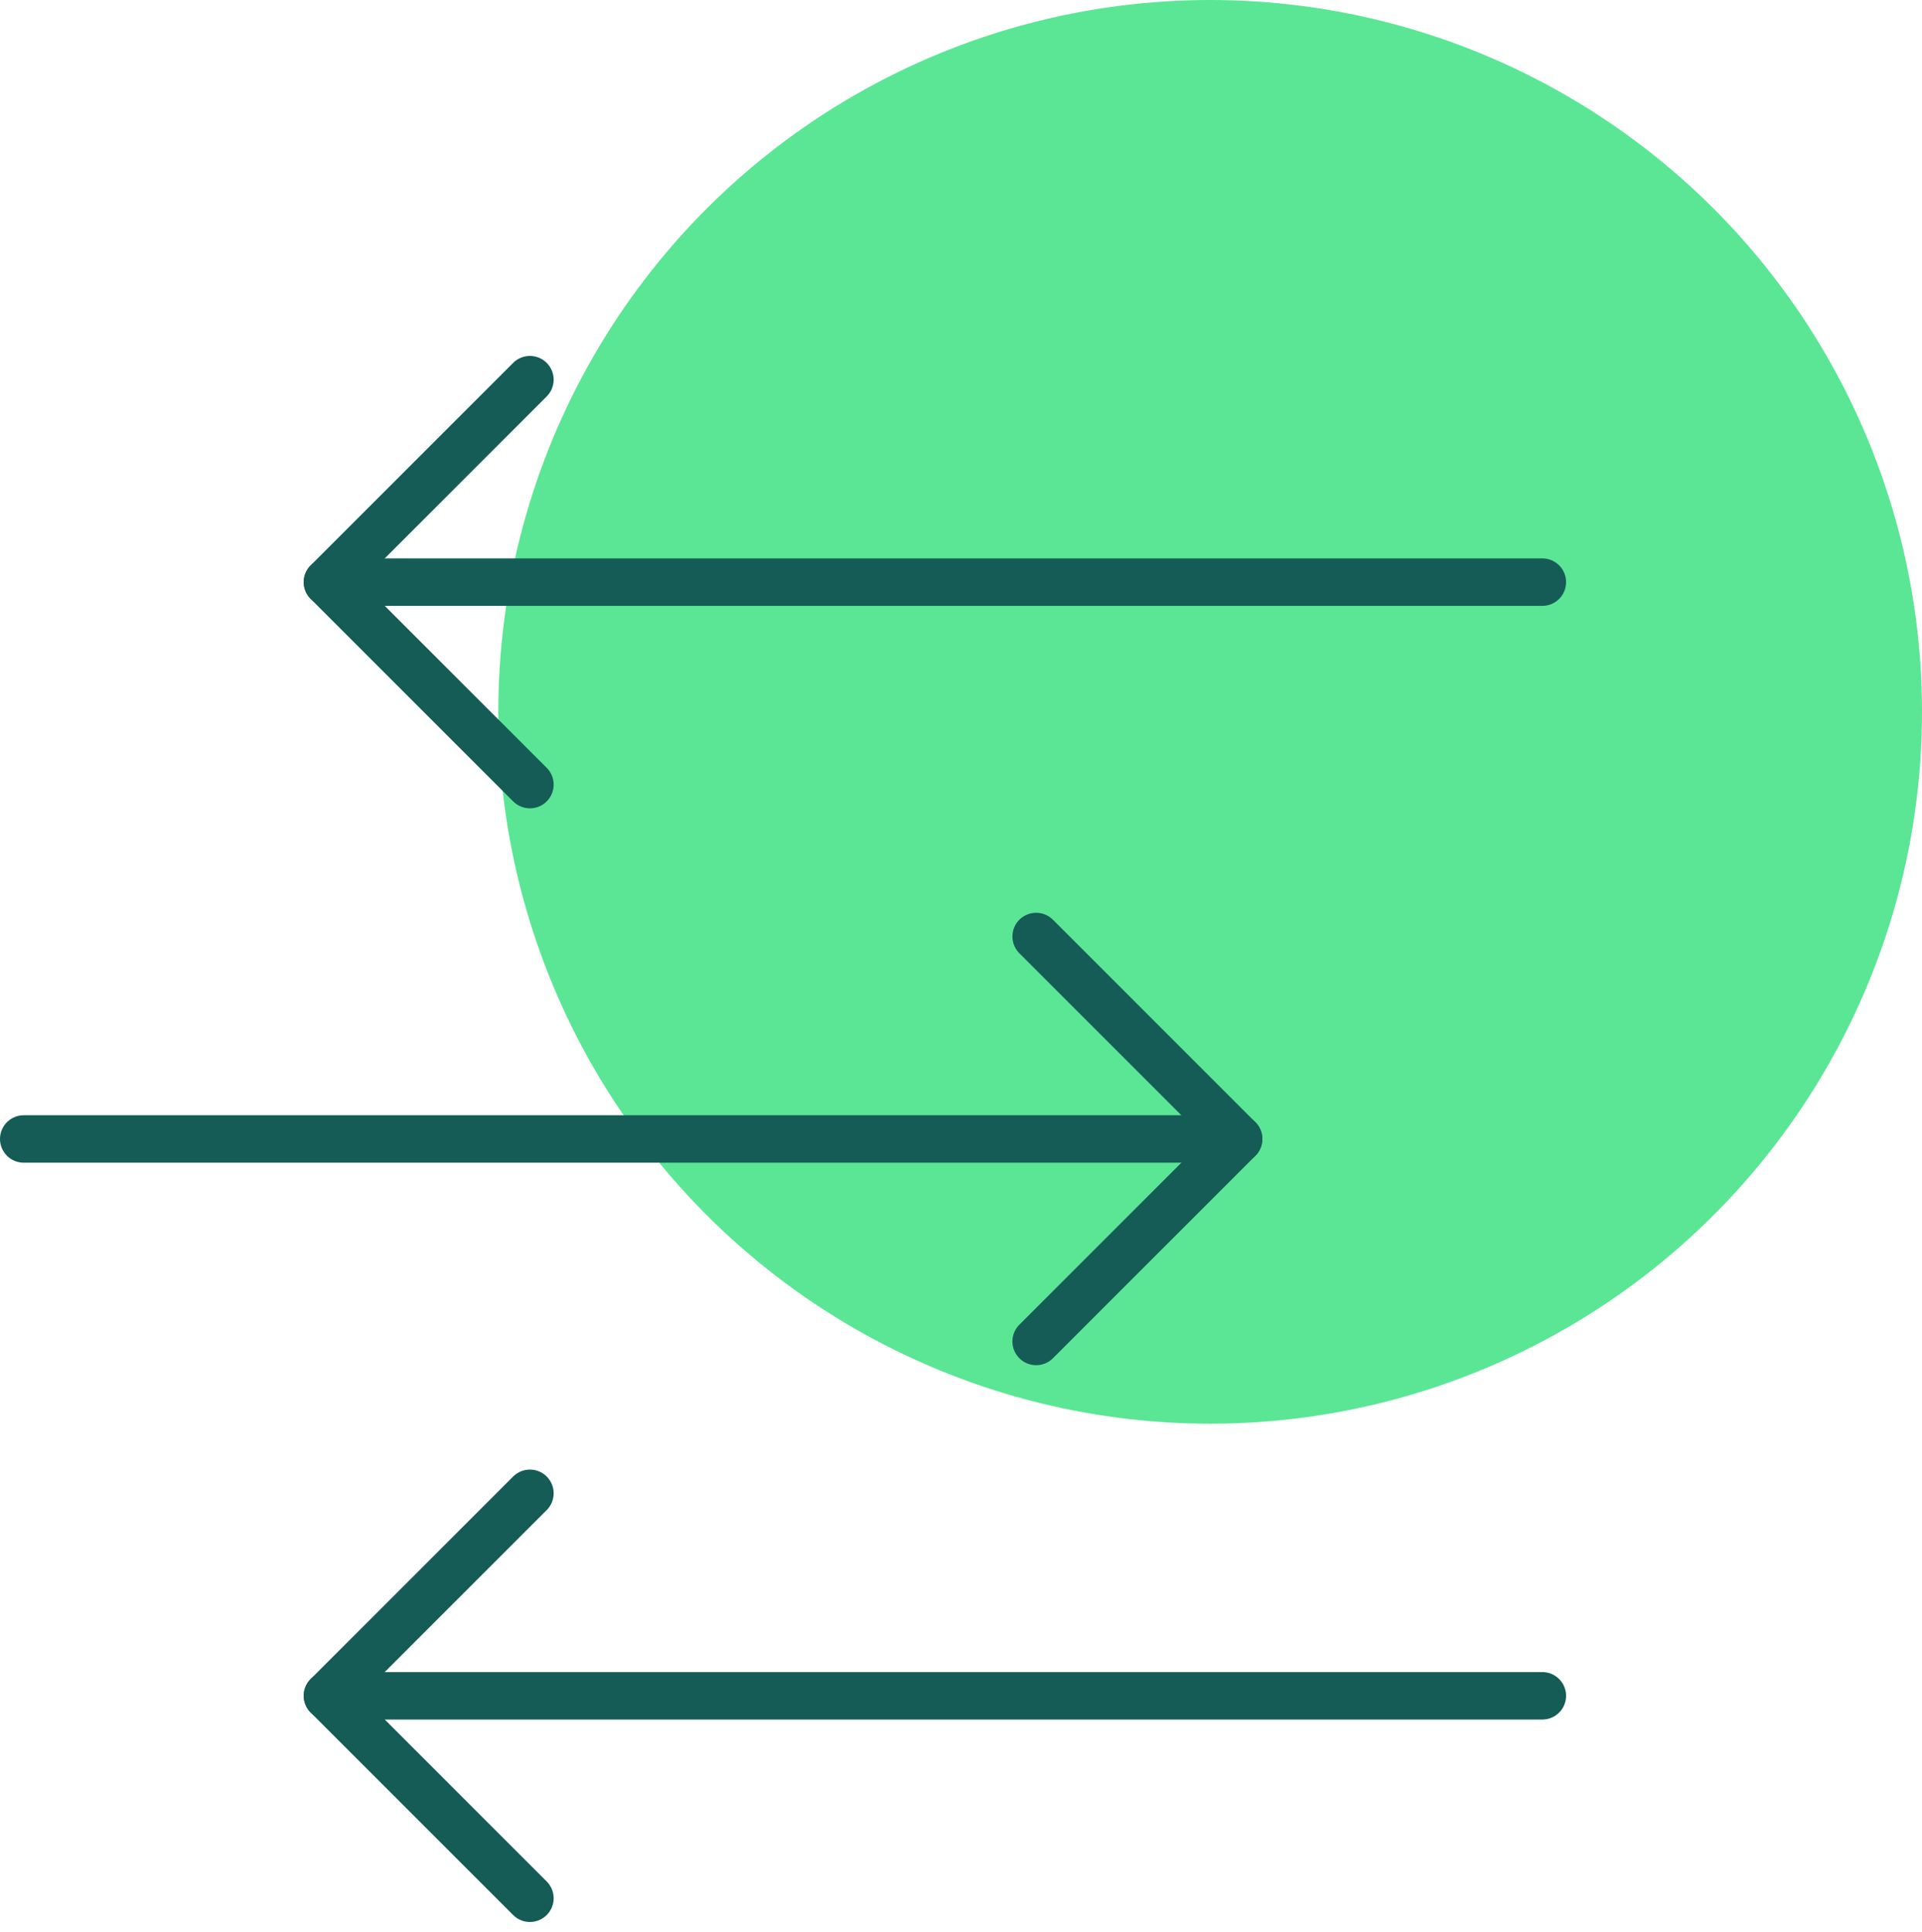 <svg xmlns="http://www.w3.org/2000/svg" width="81" height="81.414" viewBox="0 0 81 81.414">
  <g id="Group_2770" data-name="Group 2770" transform="translate(-819 -1411)">
    <circle id="Ellipse_1281" data-name="Ellipse 1281" cx="30" cy="30" r="30" transform="translate(840 1411)" fill="#5be695"/>
    <g id="data-transfer-three-back-forth-back" transform="translate(820 1427)">
      <g id="Group_2722" data-name="Group 2722">
        <path id="Path_4168" data-name="Path 4168" d="M24.283.75,15.75,9.283l8.533,8.533" transform="translate(-2.95 -0.75)" fill="none" stroke="#155c56" stroke-linecap="round" stroke-linejoin="round" stroke-width="2"/>
        <line id="Line_79" data-name="Line 79" x2="51.2" transform="translate(12.8 8.533)" fill="none" stroke="#155c56" stroke-linecap="round" stroke-linejoin="round" stroke-width="2"/>
        <path id="Path_4169" data-name="Path 4169" d="M24.283,17.25,15.75,25.783l8.533,8.533" transform="translate(-2.95 29.683)" fill="none" stroke="#155c56" stroke-linecap="round" stroke-linejoin="round" stroke-width="2"/>
        <line id="Line_80" data-name="Line 80" x2="51.2" transform="translate(12.8 55.467)" fill="none" stroke="#155c56" stroke-linecap="round" stroke-linejoin="round" stroke-width="2"/>
        <path id="Path_4170" data-name="Path 4170" d="M5.25,26.067l8.533-8.533L5.25,9" transform="translate(37.417 14.467)" fill="none" stroke="#155c56" stroke-linecap="round" stroke-linejoin="round" stroke-width="2"/>
        <line id="Line_81" data-name="Line 81" x1="51.2" transform="translate(0 32)" fill="none" stroke="#155c56" stroke-linecap="round" stroke-linejoin="round" stroke-width="2"/>
      </g>
    </g>
  </g>
</svg>
